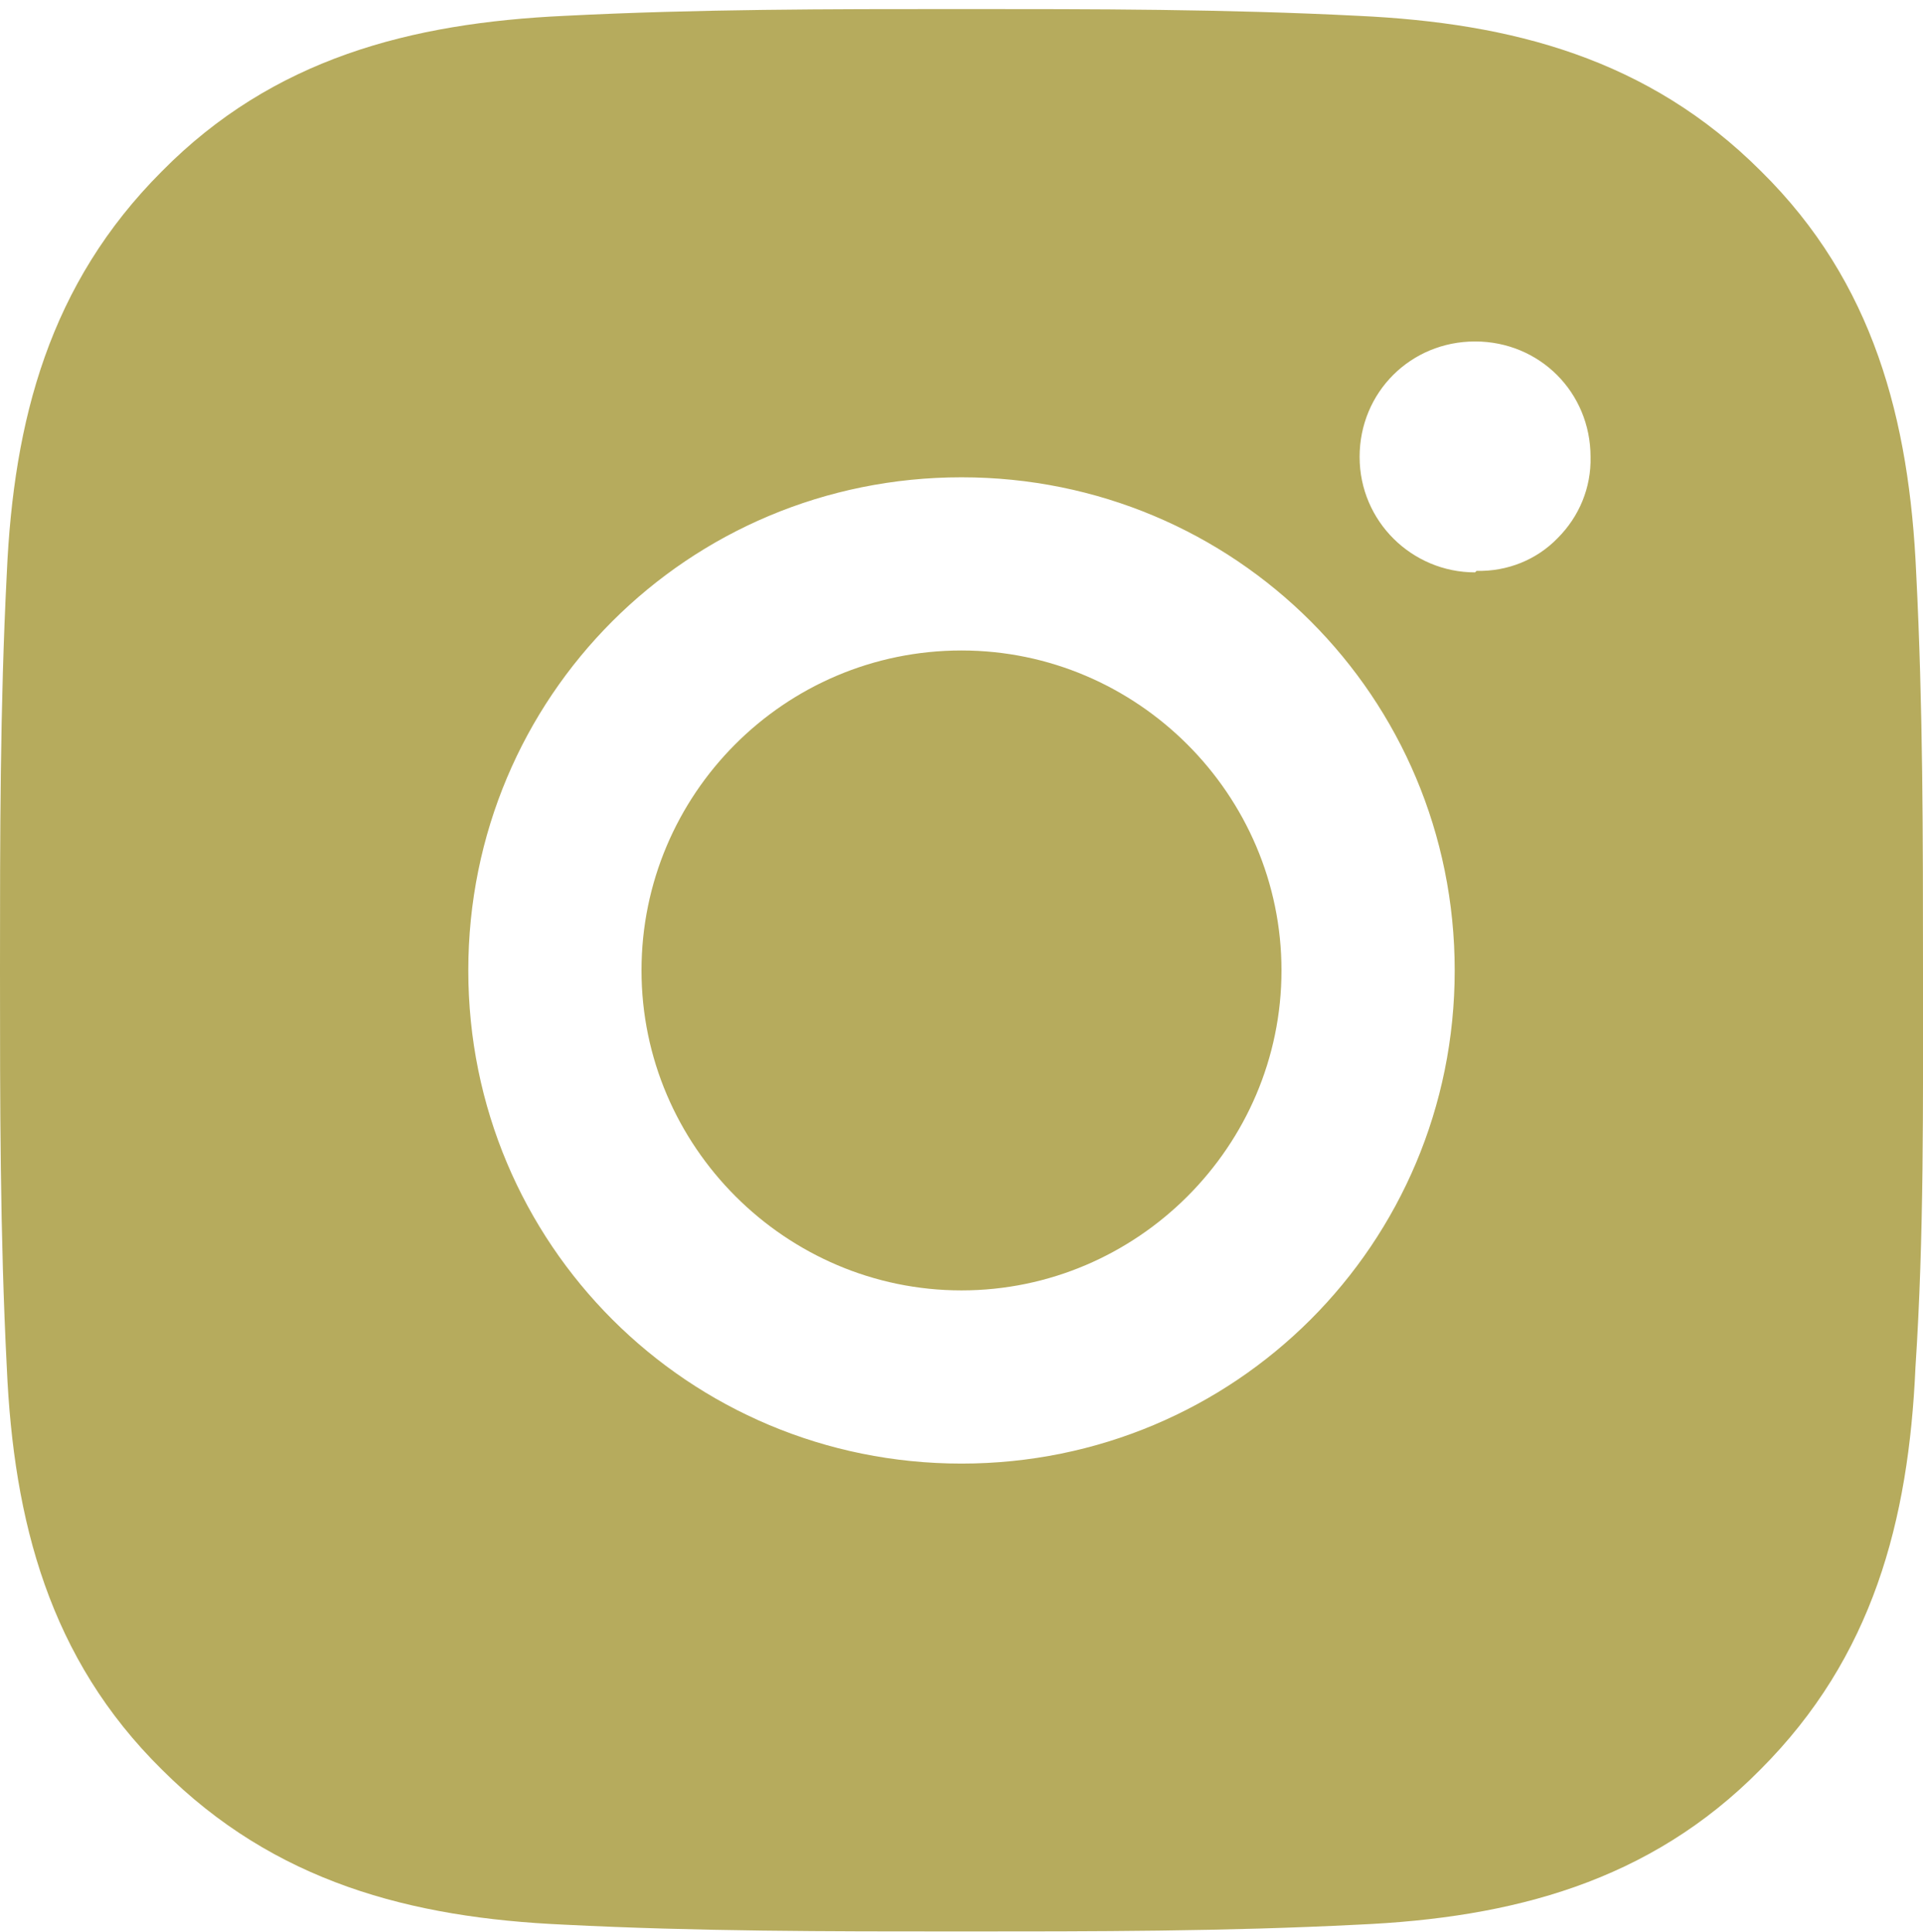 <?xml version="1.0" encoding="utf-8"?>
<!-- Generator: $$$/GeneralStr/196=Adobe Illustrator 27.6.0, SVG Export Plug-In . SVG Version: 6.00 Build 0)  -->
<svg version="1.1" id="Ebene_1" xmlns="http://www.w3.org/2000/svg" xmlns:xlink="http://www.w3.org/1999/xlink" x="0px" y="0px"
	 viewBox="0 0 509.6 512" style="enable-background:new 0 0 509.6 512;" xml:space="preserve">
<style type="text/css">
	.st0{fill:#b6ab5d;}
</style>
<path class="st0" d="M254.8,172.4c-47,0-84.8,38.2-84.8,84.8s38.2,84.8,84.8,84.8s84.8-38.2,84.8-84.8S301.4,172.4,254.8,172.4z
	 M509.6,257.2c0-35.3,0-69.9-1.8-105.2c-1.8-40.8-11.3-77.2-41.1-106.6C436.8,15.5,400.7,6.1,360,4.2c-35.3-1.8-69.9-1.8-105.2-1.8
	s-69.9,0-105.2,1.8C108.8,6.1,72.4,15.5,42.9,45.4C13.1,75.2,3.6,111.3,1.8,152C0,187.3,0,221.9,0,257.2s0,69.9,1.8,105.2
	c1.8,40.8,11.3,77.2,41.1,106.6c29.8,29.8,65.9,39.3,106.6,41.1c35.3,1.8,69.9,1.8,105.2,1.8c35.3,0,69.9,0,105.2-1.8
	c40.8-1.8,77.2-11.3,106.6-41.1c29.8-29.8,39.3-65.9,41.1-106.6C509.9,327.5,509.6,292.5,509.6,257.2z M254.8,387.9
	c-72.4,0-130.7-58.2-130.7-130.7s58.2-130.7,130.7-130.7s130.7,58.2,130.7,130.7S327.2,387.9,254.8,387.9z M390.9,151.7
	c-16.7,0-30.6-13.5-30.6-30.6s13.5-30.6,30.6-30.6c17.1,0,30.6,13.5,30.6,30.6c0.2,8.1-3,15.8-8.7,21.5c-5.6,5.8-13.4,8.9-21.5,8.7
	L390.9,151.7z"/>
</svg>
